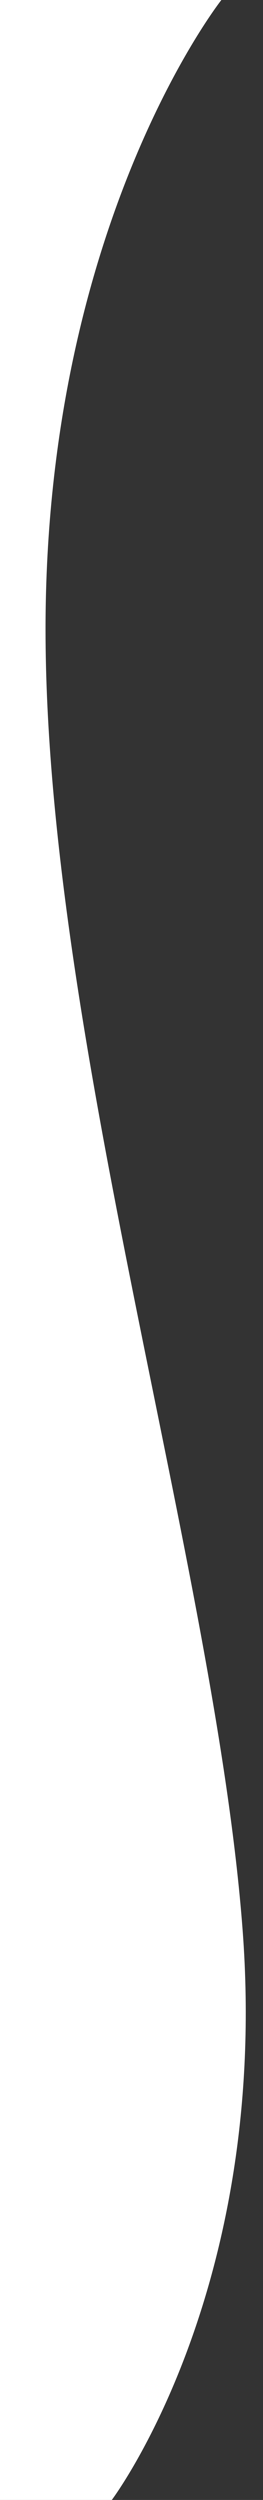 <?xml version="1.0" encoding="utf-8"?>
<!-- Generator: Adobe Illustrator 22.1.0, SVG Export Plug-In . SVG Version: 6.00 Build 0)  -->
<svg version="1.1" id="Layer_1" xmlns="http://www.w3.org/2000/svg" xmlns:xlink="http://www.w3.org/1999/xlink" x="0px" y="0px"
	 viewBox="0 0 154.8 1470.2" style="enable-background:new 0 0 154.8 1470.2;" xml:space="preserve">
<rect x="0" y="0" width="154.8" height="1470.2" fill="#333333" stroke="none"/>
<style type="text/css">
	.st0{fill:#FFFFFF;}
</style>
<path class="st0" d="M-18.9,0l3.7,1470.2l81,0c0,0,93-123.2,77-335.2s-116-526-116-765S130.3,0,130.3,0L-18.9,0z"/>
</svg>

